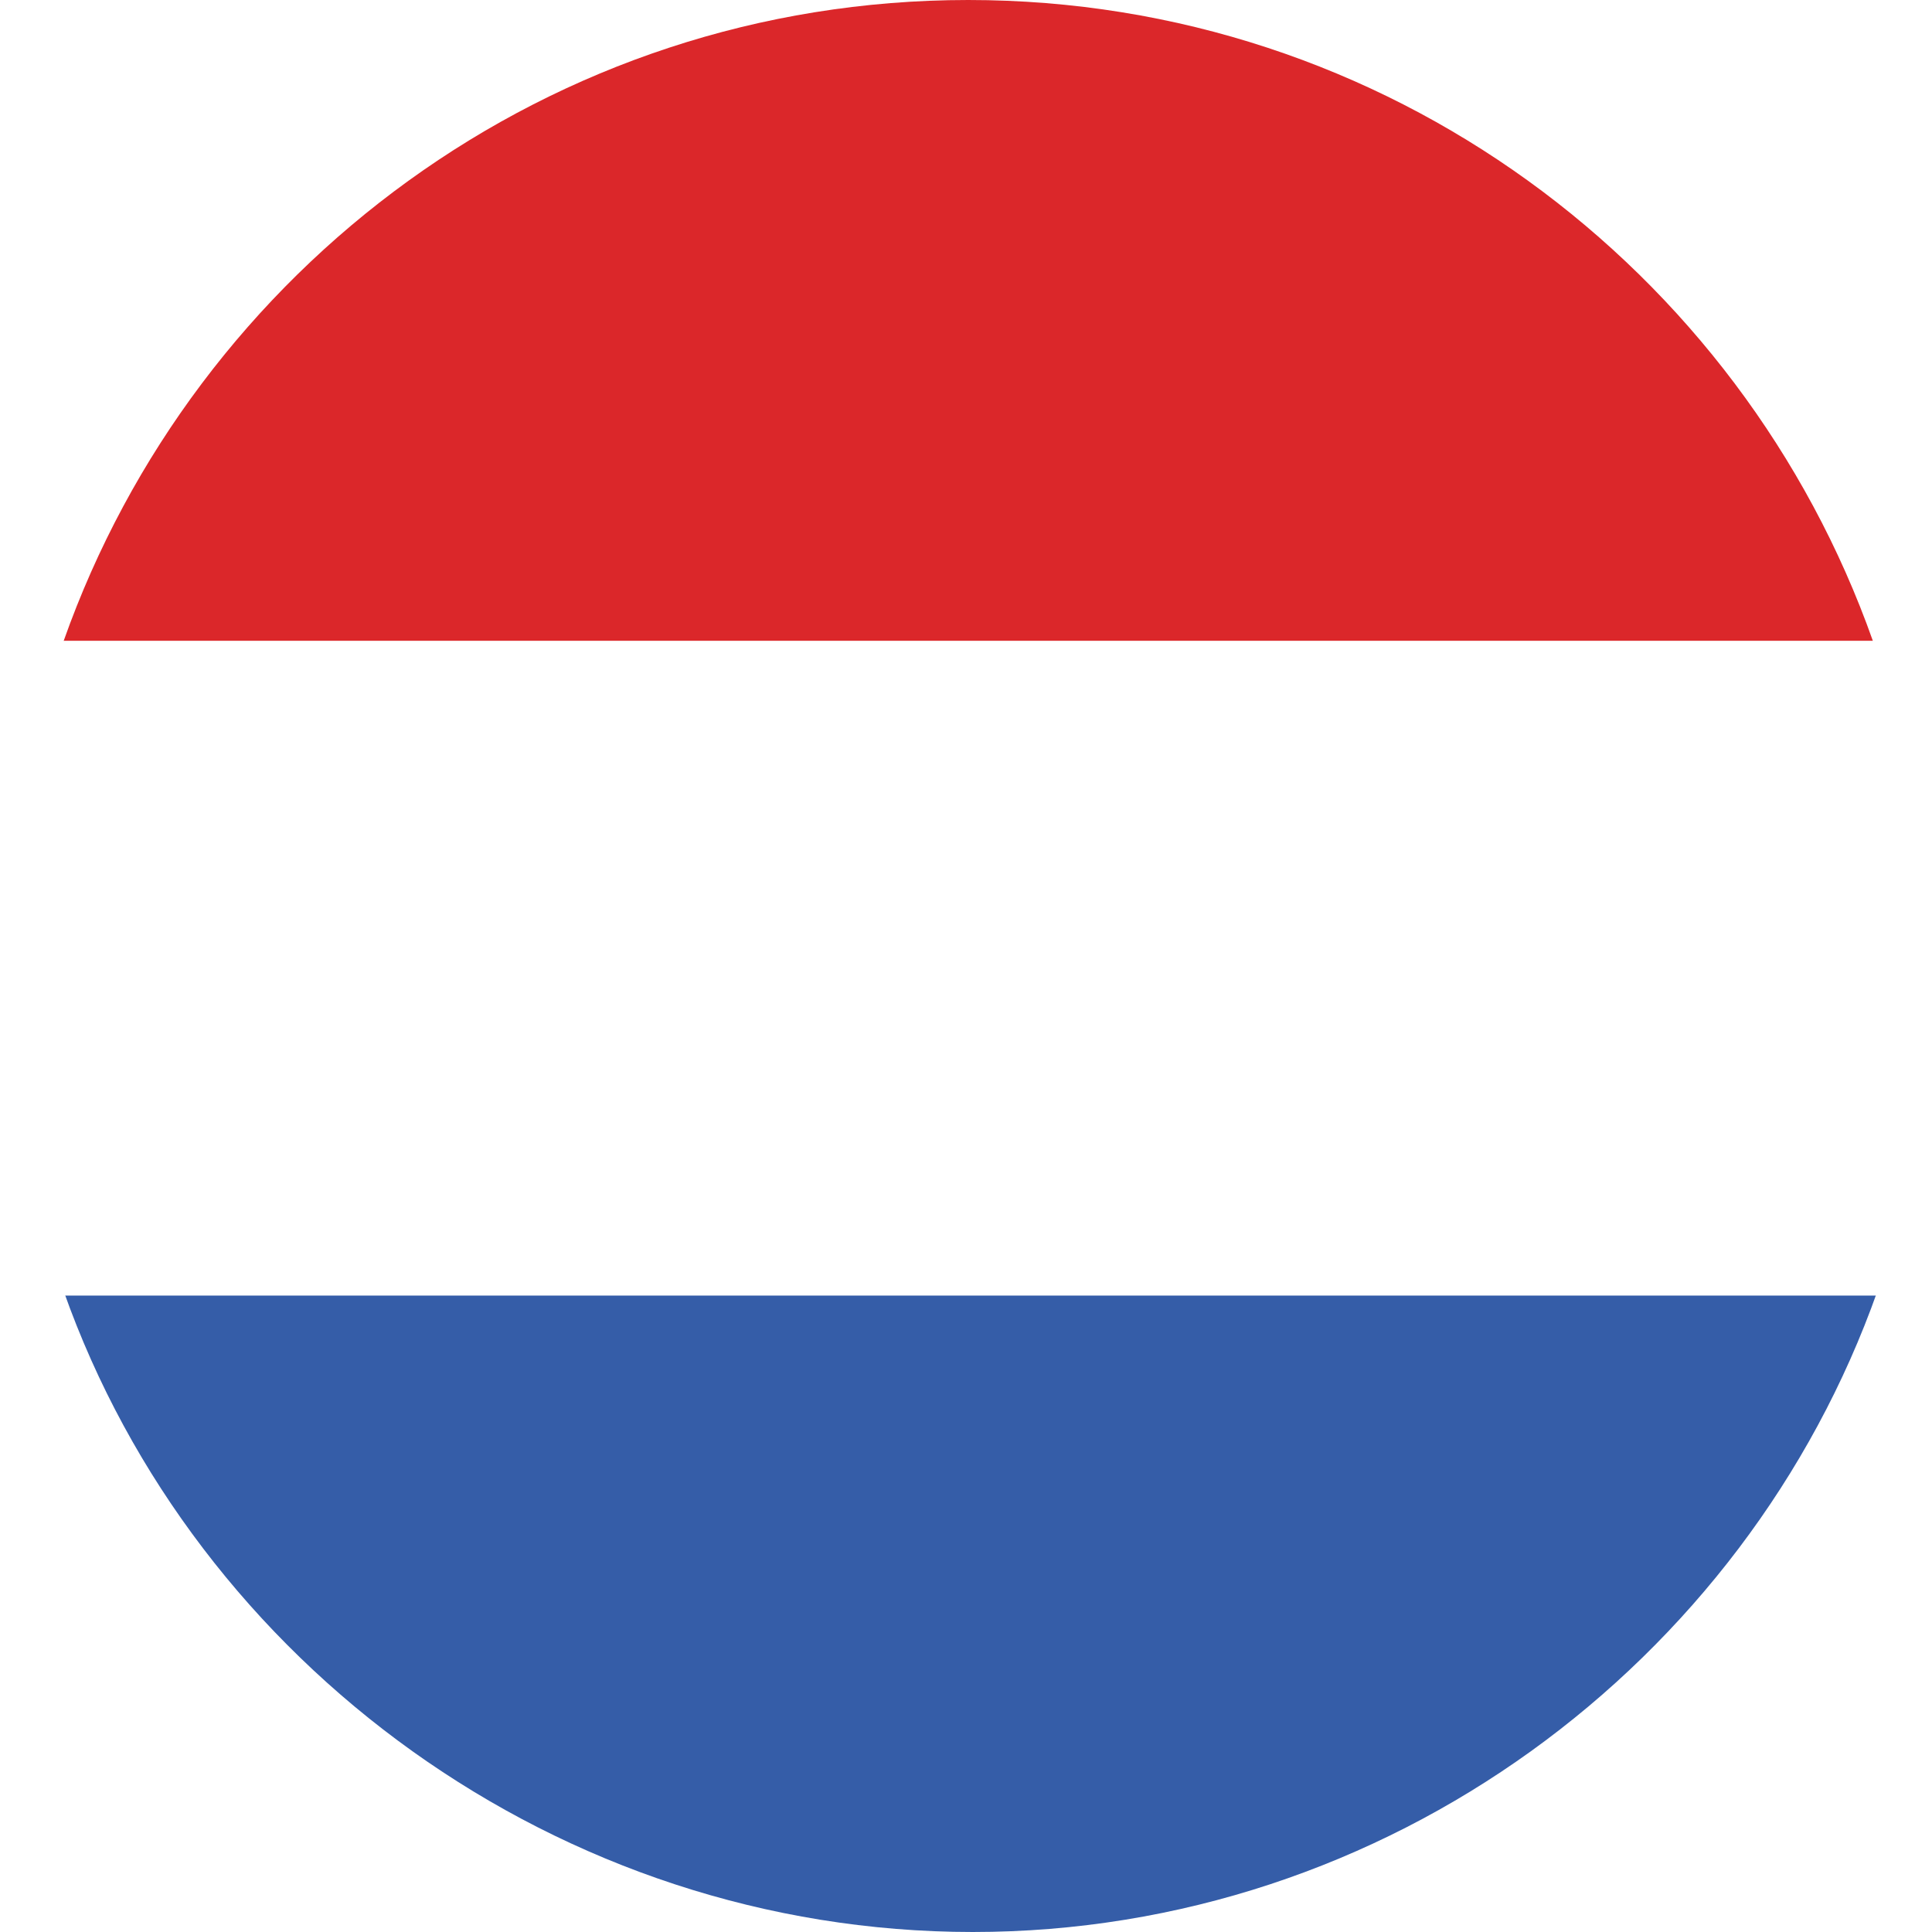 <svg xmlns="http://www.w3.org/2000/svg" xmlns:xlink="http://www.w3.org/1999/xlink" viewBox="0 0 42.5 42.5"><defs><style>      .cls-1 {        fill: #fff;      }      .cls-2 {        fill: #355da8;      }      .cls-3 {        fill: #273575;      }      .cls-4 {        fill: #db272a;      }    </style></defs><g><g id="Laag_1"><path class="cls-2" d="M41.3,28.4c-2.9,8.2-10.8,14.1-19.9,14.1S4.3,36.6,1.4,28.4h39.9Z"></path><path class="cls-4" d="M41.3,14.1H1.4C4.3,5.9,12.1,0,21.3,0s17,5.9,19.9,14.1Z"></path><path class="cls-1" d="M42.5,21.3c0,2.5-.4,4.9-1.2,7.2H1.4c-.8-2.2-1.2-4.7-1.2-7.2s.4-4.9,1.2-7.2h39.9c.8,2.2,1.2,4.7,1.2,7.2Z"></path><path class="cls-3" d="M4.7-64.3c0,1.4-.1,2.8-.4,4.1-.1.8-.3,1.5-.5,2.3-.1.4-.2.7-.4,1.1-.7,1.8-1.6,3.6-2.7,5.2-.2.3-.4.5-.6.8-.8,1.1-1.7,2-2.7,2.9-.8.7-1.7,1.4-2.6,2.1-1.8,1.2-3.9,2.2-6,2.8-.7.2-1.5.4-2.3.5-1.3.2-2.6.3-3.9.3s-2.9-.1-4.3-.4c-.8-.2-1.5-.3-2.3-.6-2.1-.6-4-1.6-5.8-2.8-.3-.2-.6-.4-.8-.6-1.1-.8-2.1-1.7-3-2.7-.7-.8-1.4-1.7-2.1-2.6-1.1-1.6-1.9-3.2-2.6-5-.1-.4-.2-.7-.4-1.1-.2-.7-.4-1.5-.5-2.3-.3-1.3-.4-2.7-.4-4.1s.1-2.8.4-4.1c.1-.8.3-1.5.5-2.3.1-.4.2-.7.4-1.1.6-1.7,1.4-3.3,2.4-4.8.2-.3.4-.6.6-.9.8-1.1,1.7-2.1,2.6-3,.8-.7,1.6-1.4,2.5-2,1.8-1.3,3.9-2.3,6.1-3,.7-.2,1.5-.4,2.3-.6,1.4-.3,2.8-.4,4.3-.4s2.6.1,3.9.3c.8.1,1.5.3,2.3.5,2.3.7,4.4,1.7,6.3,3,.3.2.6.4.8.6,1.1.8,2,1.7,2.9,2.7.7.8,1.4,1.7,2,2.6,1,1.5,1.8,3.1,2.5,4.9.1.4.2.7.4,1.1.2.7.4,1.5.5,2.3.3,1.3.4,2.7.4,4.1Z"></path><path class="cls-1" d="M.7-51.7c-.2.3-.4.5-.6.8-.8,1.1-1.7,2-2.7,2.9-.8.7-1.7,1.4-2.6,2.1l-16.5-16.5-1.7-1.7-.6-.6-11.8-11.8c.2-.3.4-.6.6-.9.8-1.1,1.7-2.1,2.6-3,.8-.7,1.6-1.4,2.5-2l6.1,6.1,10.5,10.5,1.8,1.8.4.4L.7-51.7Z"></path><path class="cls-1" d="M.9-76.5l-30.6,30.6c-.3-.2-.6-.4-.8-.6-1.1-.8-2.1-1.7-3-2.7-.7-.8-1.4-1.7-2.1-2.6l12.2-12.2.8-.8.9-.9,4.2-4.2.8-.8,3.3-3.3,8.6-8.6c.3.2.6.4.8.6,1.1.8,2,1.7,2.9,2.7.7.8,1.4,1.7,2,2.6Z"></path><image width="512" height="512" transform="translate(1277 -475.5) scale(.7)"></image><path class="cls-1" d="M-11.2-85.4v42.3c-.7.2-1.5.4-2.3.5-1.3.2-2.6.3-3.9.3s-2.9-.1-4.3-.4c-.8-.2-1.5-.3-2.3-.6v-42.1c.7-.2,1.5-.4,2.3-.6,1.4-.3,2.8-.4,4.3-.4s2.6.1,3.9.3c.8.1,1.5.3,2.3.5Z"></path><path class="cls-1" d="M4.7-64.3c0,1.4-.1,2.8-.4,4.1-.1.8-.3,1.5-.5,2.3h-42.2c-.2-.7-.4-1.5-.5-2.3-.3-1.3-.4-2.7-.4-4.1s.1-2.8.4-4.1c.1-.8.3-1.5.5-2.3H3.8c.2.7.4,1.5.5,2.3.3,1.3.4,2.7.4,4.1Z"></path><path class="cls-4" d="M4.7-64.3c0,1.4-.1,2.8-.4,4.1h-43.3c-.3-1.3-.4-2.7-.4-4.1s.1-2.8.4-4.1H4.3c.3,1.3.4,2.7.4,4.1Z"></path><path class="cls-4" d="M-13.4-85.9v43.4c-1.3.2-2.6.3-3.9.3s-2.9-.1-4.3-.4v-43.2c1.4-.3,2.8-.4,4.3-.4s2.6.1,3.9.3Z"></path><path class="cls-4" d="M-17.4-65.2l-2.8,2.8-5.9-5.9-2.3-2.3-6.7-6.7c.8-1.1,1.7-2.1,2.6-3l12.7,12.7,2.3,2.3Z"></path><path class="cls-4" d="M.2-50.9c-.8,1.1-1.7,2-2.7,2.9l-8.6-8.6-3.6-3.6-.4-.4-1.1-1.1,2.8-2.8,1.1,1.1,1.1,1.1,4.3,4.3L.2-50.9Z"></path><path class="cls-4" d="M-16.9-60.2h0s-1.3,1.3-1.3,1.3l-1,1-2.5,2.5-2.3,2.3-6.6,6.6c-1.1-.8-2.1-1.7-3-2.7l8.7-8.7,5.1-5.1h0s2.8,2.8,2.8,2.8Z"></path><path class="cls-4" d="M-1.1-79.1l-8.5,8.5-1.6,1.6-4.8,4.8-2.8-2.8,1.3-1.3.8-.8,1.5-1.5,1.8-1.8,2.3-2.3,7.1-7.1c1.1.8,2,1.7,2.9,2.7Z"></path></g></g></svg>
